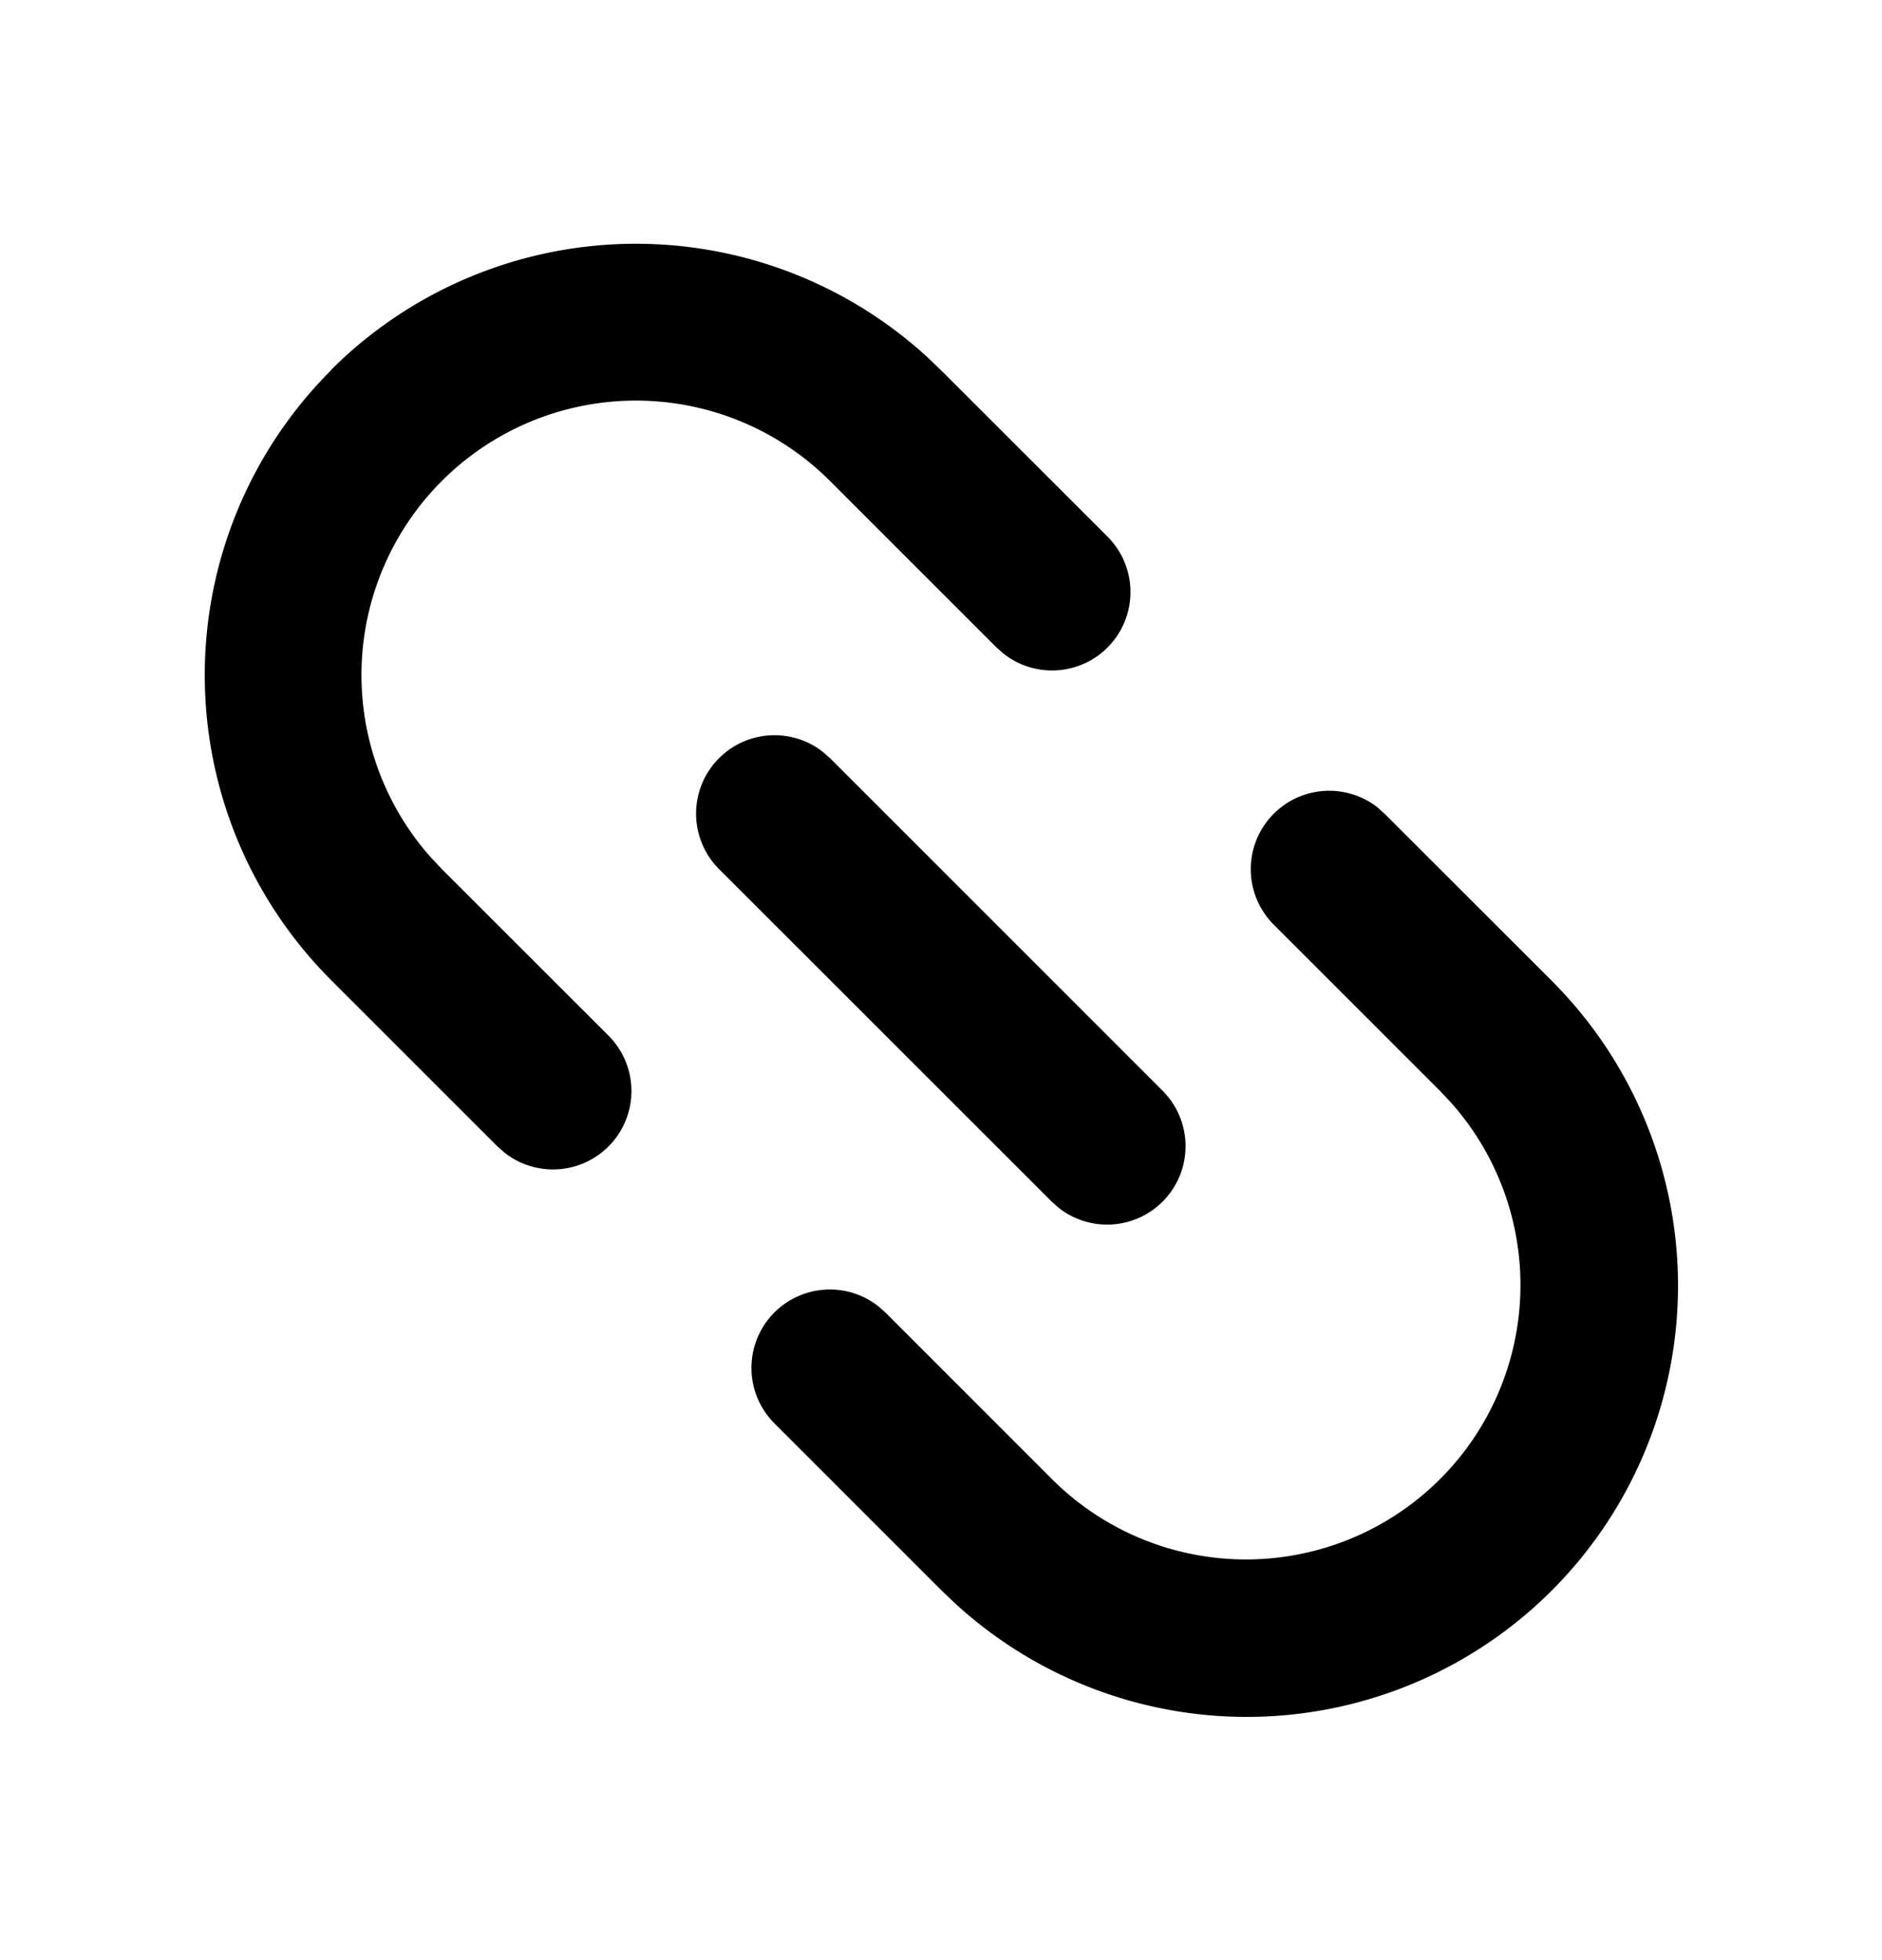 <svg xmlns="http://www.w3.org/2000/svg" id="orchid" fill="currentColor" viewBox="0 0 24 25">
  <g  clip-path="url(#a)">
    <g >
      <path fill="currentColor" d="M16.243 10.379a1 1 0 0 1 1.32-.084l.094.084 2.121 2.12a5.5 5.5 0 0 1-7.596 7.953L12 20.278l-2.121-2.121a1 1 0 0 1 1.32-1.498l.094.083 2.121 2.122a3.5 3.5 0 0 0 5.091-4.8l-.141-.15-2.121-2.121a1 1 0 0 1 0-1.414ZM9.17 9.67a1 1 0 0 1 1.32-.083l.095.083 4.242 4.243a1 1 0 0 1-1.32 1.497l-.094-.083-4.243-4.242a1 1 0 0 1 0-1.415ZM4.22 4.72a5.5 5.5 0 0 1 7.597-.173l.182.174 2.121 2.12a1 1 0 0 1-1.32 1.498l-.094-.083-2.121-2.121a3.5 3.5 0 0 0-5.091 4.8l.141.15 2.121 2.12a1 1 0 0 1-1.32 1.498l-.094-.083-2.12-2.12a5.5 5.5 0 0 1 0-7.778Z" />
    </g>
  </g>
  <defs>
    <clipPath id="a" >
      <path fill="#fff" d="M0 .5h24v24H0z"/>
    </clipPath>
  </defs>
</svg>
